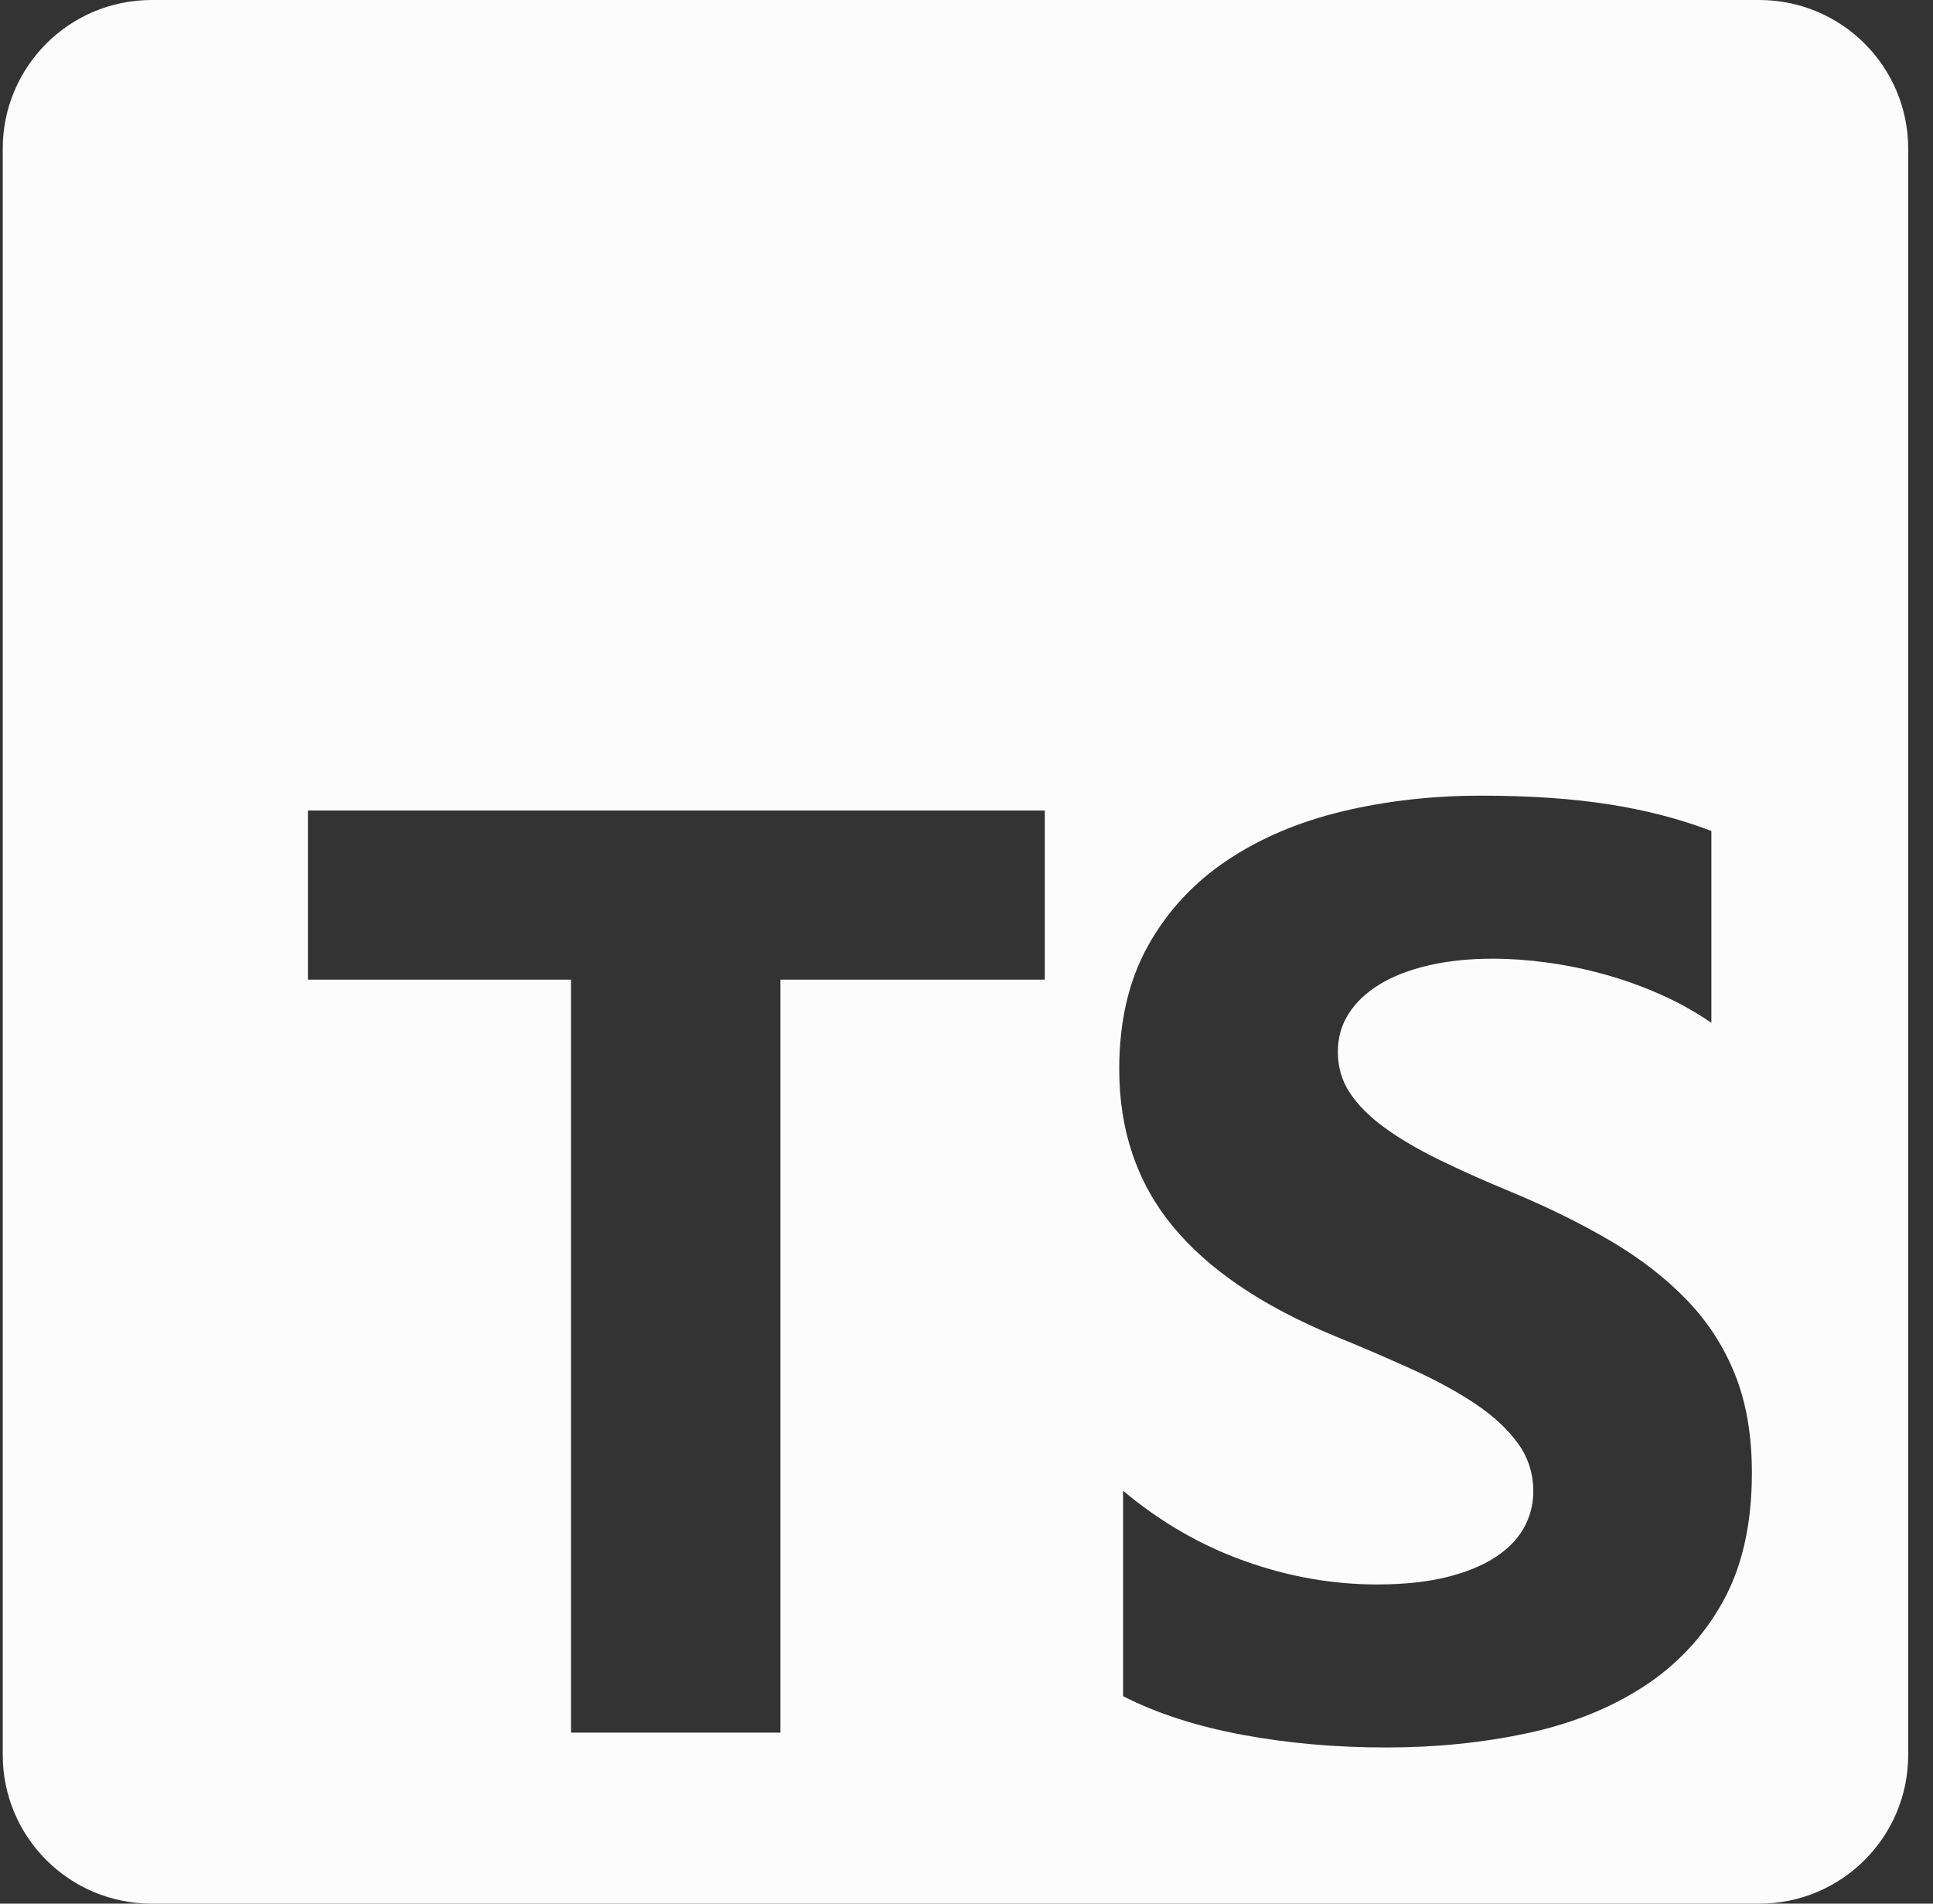 <svg width="65" height="64" viewBox="0 0 65 64" fill="none" xmlns="http://www.w3.org/2000/svg">
<rect x="0" y="0" width="65" height="64" fill="#333333" stroke="none"/>
<path fill-rule="evenodd" clip-rule="evenodd" d="M59.16 0H5.098C2.333 0 0.092 2.239 0.092 5V59C0.092 61.761 2.333 64 5.098 64H59.16C61.925 64 64.166 61.761 64.166 59V5C64.166 2.239 61.925 0 59.16 0ZM37.765 57.024V50.119C39.019 51.169 40.381 51.956 41.852 52.481C43.322 53.007 44.806 53.269 46.305 53.269C47.185 53.269 47.952 53.19 48.608 53.032C49.264 52.873 49.812 52.654 50.251 52.374C50.691 52.093 51.019 51.762 51.235 51.381C51.451 51 51.559 50.586 51.559 50.141C51.559 49.536 51.386 48.997 51.04 48.522C50.694 48.047 50.222 47.608 49.624 47.206C49.026 46.803 48.316 46.415 47.495 46.041C46.673 45.666 45.786 45.285 44.835 44.897C42.414 43.89 40.608 42.66 39.419 41.207C38.23 39.754 37.636 37.999 37.636 35.942C37.636 34.331 37.96 32.947 38.608 31.788C39.257 30.631 40.14 29.677 41.257 28.929C42.374 28.181 43.668 27.631 45.138 27.279C46.608 26.926 48.165 26.75 49.808 26.75C51.422 26.75 52.853 26.847 54.1 27.041C55.346 27.235 56.496 27.534 57.548 27.937V34.389C57.029 34.029 56.463 33.712 55.851 33.439C55.238 33.166 54.608 32.939 53.959 32.76C53.31 32.58 52.665 32.447 52.024 32.36C51.383 32.274 50.774 32.231 50.197 32.231C49.404 32.231 48.684 32.306 48.035 32.457C47.386 32.608 46.839 32.821 46.392 33.094C45.945 33.367 45.599 33.694 45.354 34.076C45.109 34.457 44.987 34.885 44.987 35.359C44.987 35.877 45.123 36.341 45.397 36.751C45.671 37.161 46.06 37.55 46.565 37.916C47.069 38.283 47.682 38.643 48.403 38.995C49.123 39.348 49.938 39.711 50.846 40.085C52.085 40.603 53.199 41.153 54.186 41.736C55.173 42.319 56.02 42.977 56.726 43.71C57.433 44.444 57.973 45.282 58.348 46.224C58.723 47.166 58.91 48.263 58.91 49.515C58.91 51.241 58.582 52.69 57.926 53.862C57.27 55.035 56.38 55.984 55.256 56.711C54.132 57.437 52.824 57.959 51.332 58.275C49.84 58.592 48.266 58.75 46.608 58.75C44.907 58.75 43.289 58.606 41.754 58.319C40.219 58.031 38.889 57.599 37.765 57.024ZM35.133 32.935H26.243V58.25H19.201V32.935H10.354V27.25H35.133V32.935Z" fill="#FCFCFD"/>
</svg>
